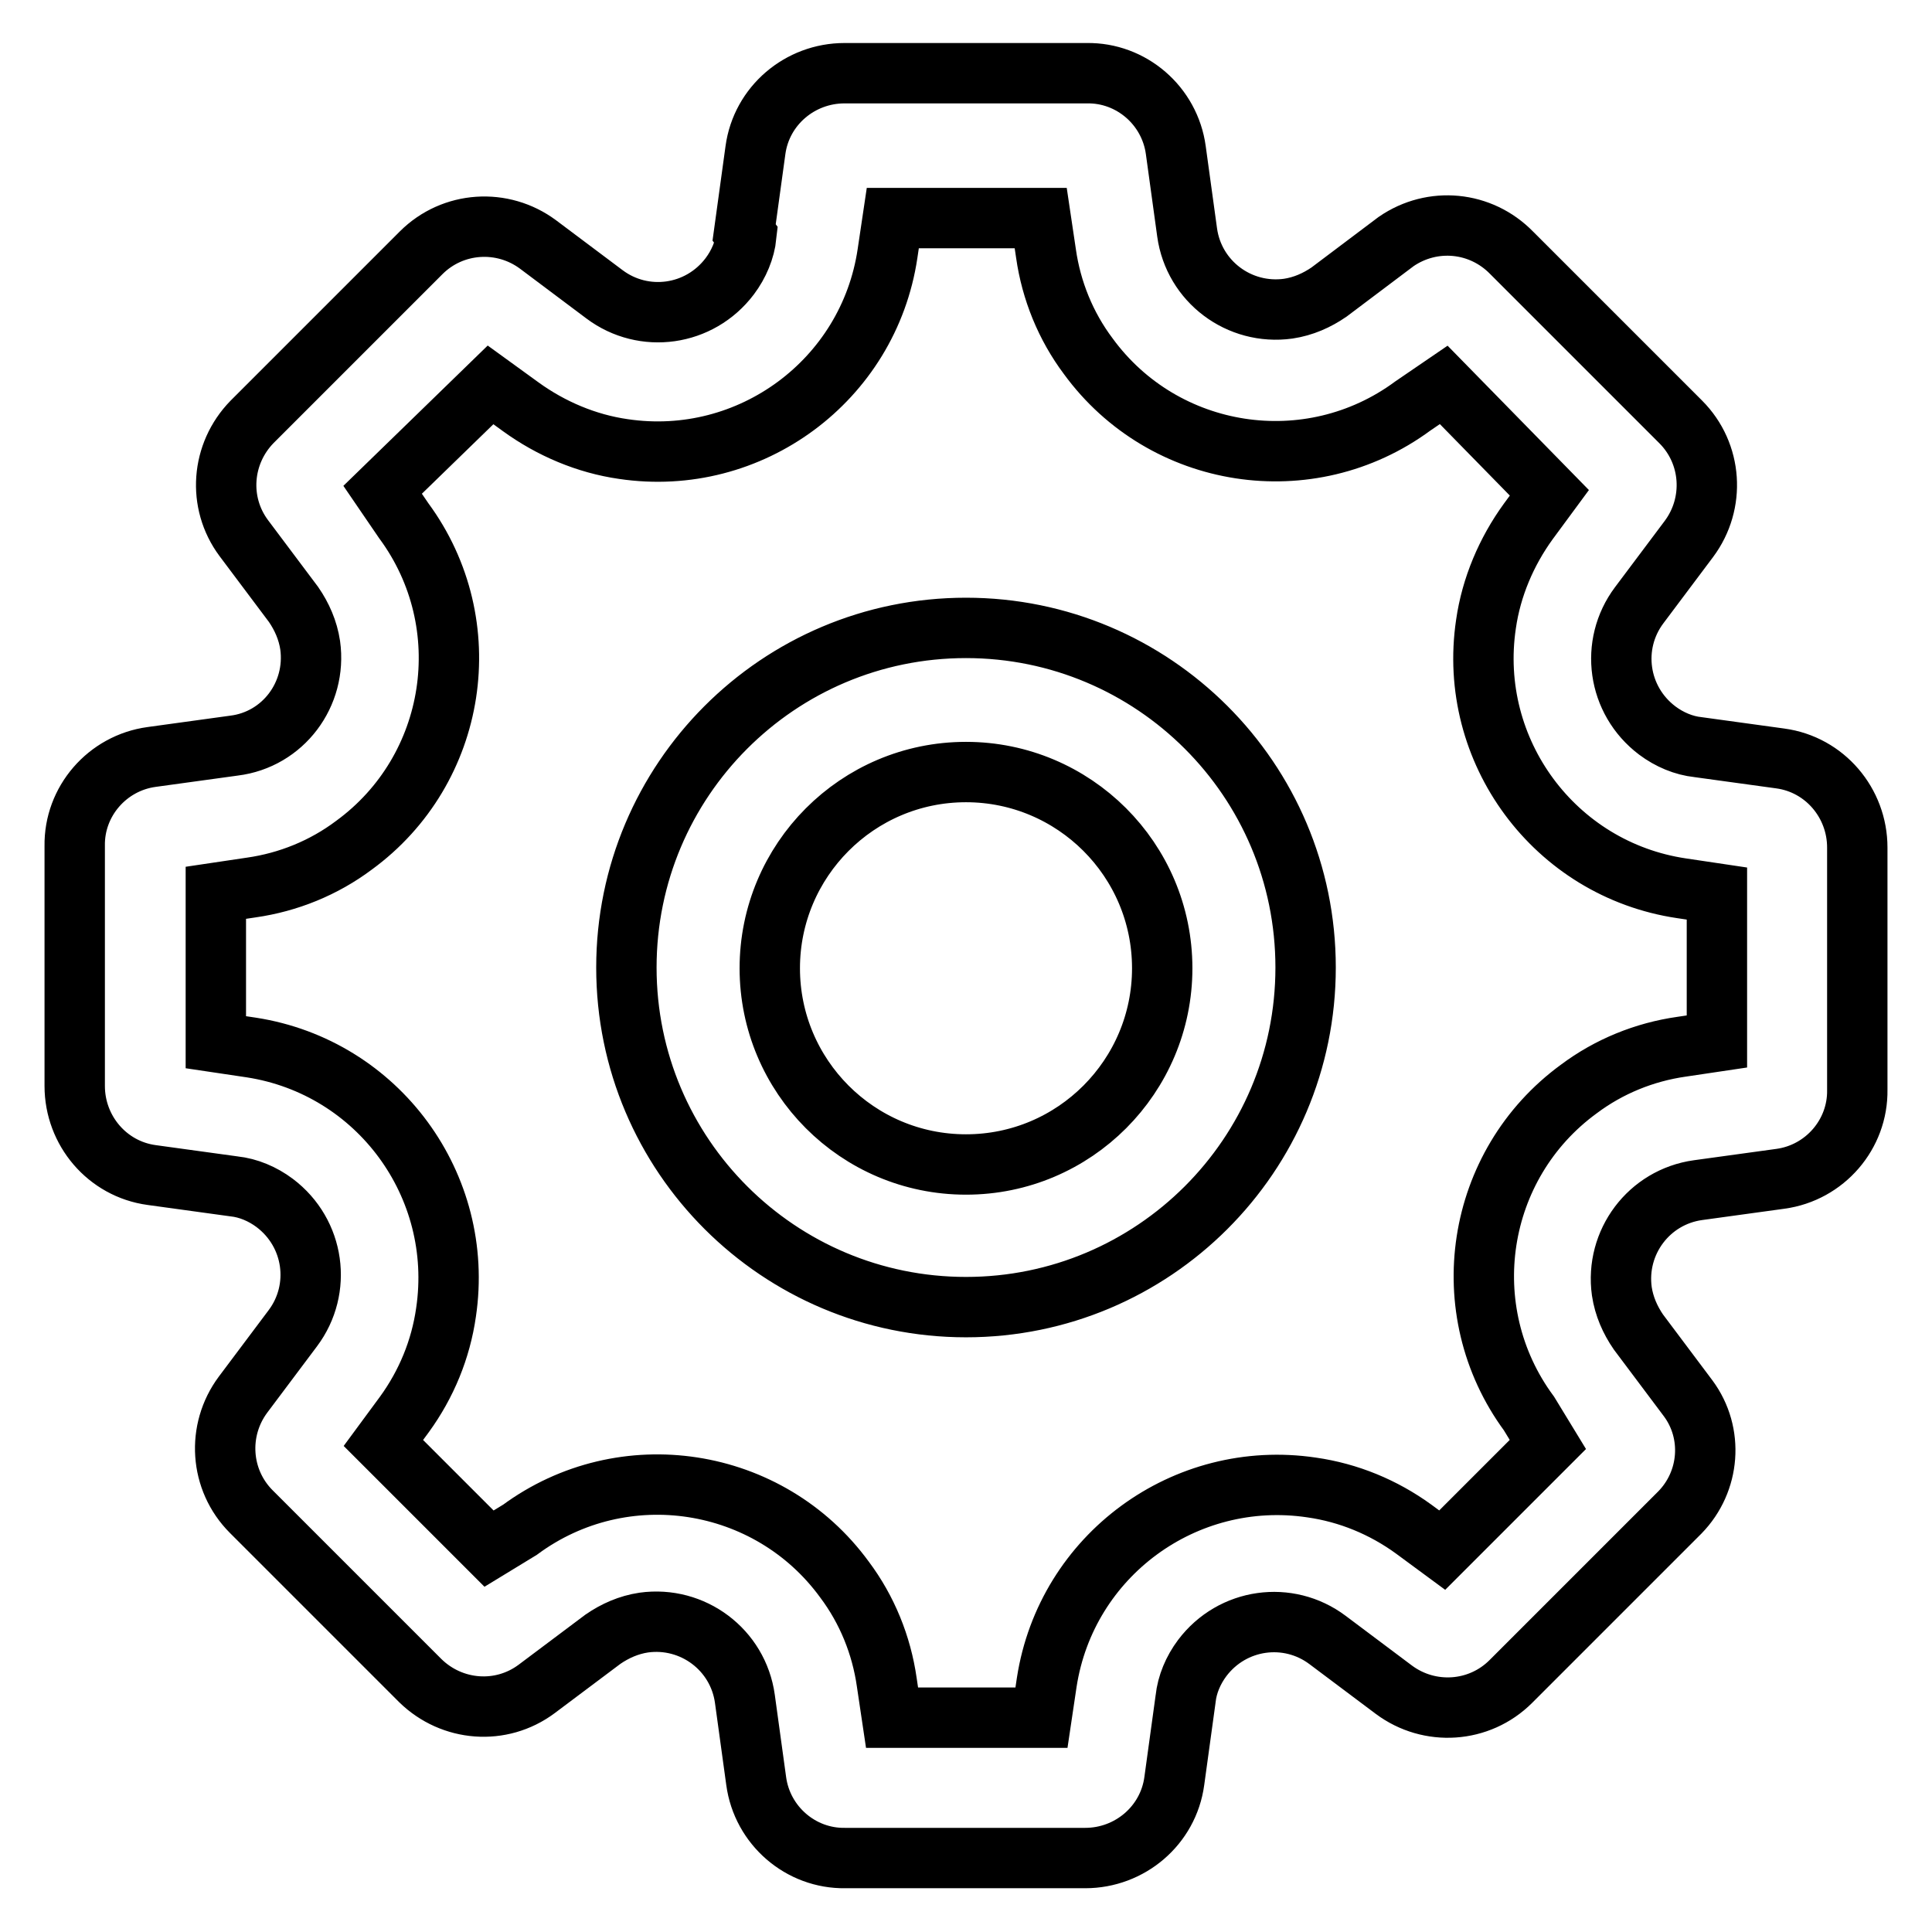 <?xml version="1.0" encoding="utf-8"?>
<!-- Svg Vector Icons : http://www.onlinewebfonts.com/icon -->
<!DOCTYPE svg PUBLIC "-//W3C//DTD SVG 1.1//EN" "http://www.w3.org/Graphics/SVG/1.1/DTD/svg11.dtd">
<svg version="1.1" xmlns="http://www.w3.org/2000/svg" xmlns:xlink="http://www.w3.org/1999/xlink" x="0px" y="0px" viewBox="0 0 256 256" enable-background="new 0 0 256 256" xml:space="preserve">
<g> <path stroke-width="8" fill-opacity="0" stroke="#000000"  d="M128,154.3c14.4,0,26-11.7,26-26c0-14.4-11.7-26-26-26c-14.4,0-26,11.7-26,26 C102,142.6,113.6,154.3,128,154.3L128,154.3z M128,173.2c-24.8,0-45-20.1-45-45c0-24.8,20.1-45,45-45c24.8,0,45,20.1,45,45 C173,153.1,152.8,173.2,128,173.2L128,173.2z M50.7,64.9l2.8,4.1c10.1,13.7,7.1,33-6.6,43c-4,3-8.7,4.9-13.6,5.6l-4.7,0.7v19.8 l4.7,0.7c16.8,2.6,28.3,18.3,25.8,35.1c-0.7,4.9-2.6,9.5-5.5,13.5l-2.8,3.8l14,14l4.1-2.5c13.7-10.1,33-7.1,43,6.6 c3,4,4.9,8.7,5.6,13.6l0.7,4.7h19.8l0.7-4.7c2.6-16.8,18.3-28.3,35.1-25.8c4.9,0.7,9.5,2.6,13.5,5.5l3.8,2.8l14-14l-2.5-4.1 c-10.1-13.7-7.1-33,6.6-43c4-3,8.7-4.9,13.6-5.6l4.7-0.7v-19.6l-4.7-0.7c-16.8-2.5-28.4-18.2-25.9-35c0.7-4.9,2.7-9.6,5.6-13.6 l2.8-3.8l-14-14.3l-4.1,2.8c-13.7,10.1-33,7.1-43-6.6c-3-4-4.9-8.7-5.6-13.6l-0.7-4.7h-19.6l-0.7,4.7c-2.5,16.8-18.2,28.4-35,25.9 c-4.9-0.7-9.6-2.7-13.6-5.6L65,51L50.7,64.9z M98.6,30.8l1.5-10.9c0.8-5.9,5.9-10.2,11.8-10.2h32.1c5.9-0.1,11,4.3,11.8,10.2 l1.5,10.9c0.9,6.5,6.9,11,13.4,10.1c2-0.3,3.8-1.1,5.4-2.2L185,32c4.8-3.3,11.2-2.7,15.3,1.5l22.4,22.4c4.2,4.2,4.6,10.8,1.1,15.5 l-6.6,8.8c-3.9,5.2-2.9,12.6,2.4,16.6c1.6,1.2,3.5,2,5.4,2.2l10.9,1.5c5.9,0.8,10.2,5.9,10.2,11.8v32.1c0.1,5.9-4.3,11-10.2,11.8 l-10.9,1.5c-6.5,0.9-11,6.9-10.1,13.4c0.3,2,1.1,3.8,2.2,5.4l6.6,8.8c3.4,4.6,2.9,11-1.1,15.1l-22.4,22.4 c-4.2,4.2-10.8,4.6-15.5,1.1l-8.8-6.6c-5.2-3.9-12.6-2.9-16.6,2.4c-1.2,1.6-2,3.5-2.2,5.4l-1.5,10.9c-0.8,5.9-5.9,10.2-11.8,10.2 H112c-5.9,0.1-11-4.3-11.8-10.2l-1.5-10.9c-0.9-6.5-6.9-11-13.4-10.1c-2,0.3-3.8,1.1-5.4,2.2l-8.8,6.6c-4.7,3.5-11.2,3-15.4-1.1 l-22.4-22.4c-4.2-4.2-4.6-10.8-1.1-15.5l6.6-8.8c3.9-5.2,2.9-12.6-2.4-16.6c-1.6-1.2-3.5-2-5.4-2.2l-10.9-1.5 c-5.9-0.8-10.2-5.9-10.2-11.8v-31.8c-0.1-5.9,4.3-11,10.2-11.8l10.9-1.5C37.5,98,42,92,41.1,85.5c-0.3-2-1.1-3.8-2.2-5.4l-6.6-8.8 c-3.5-4.7-3-11.2,1.1-15.4l22.4-22.4c4.2-4.2,10.8-4.6,15.5-1.1l8.8,6.6c5.2,3.9,12.6,2.9,16.6-2.4c1.2-1.6,2-3.5,2.2-5.4 L98.6,30.8z"/></g>
</svg>